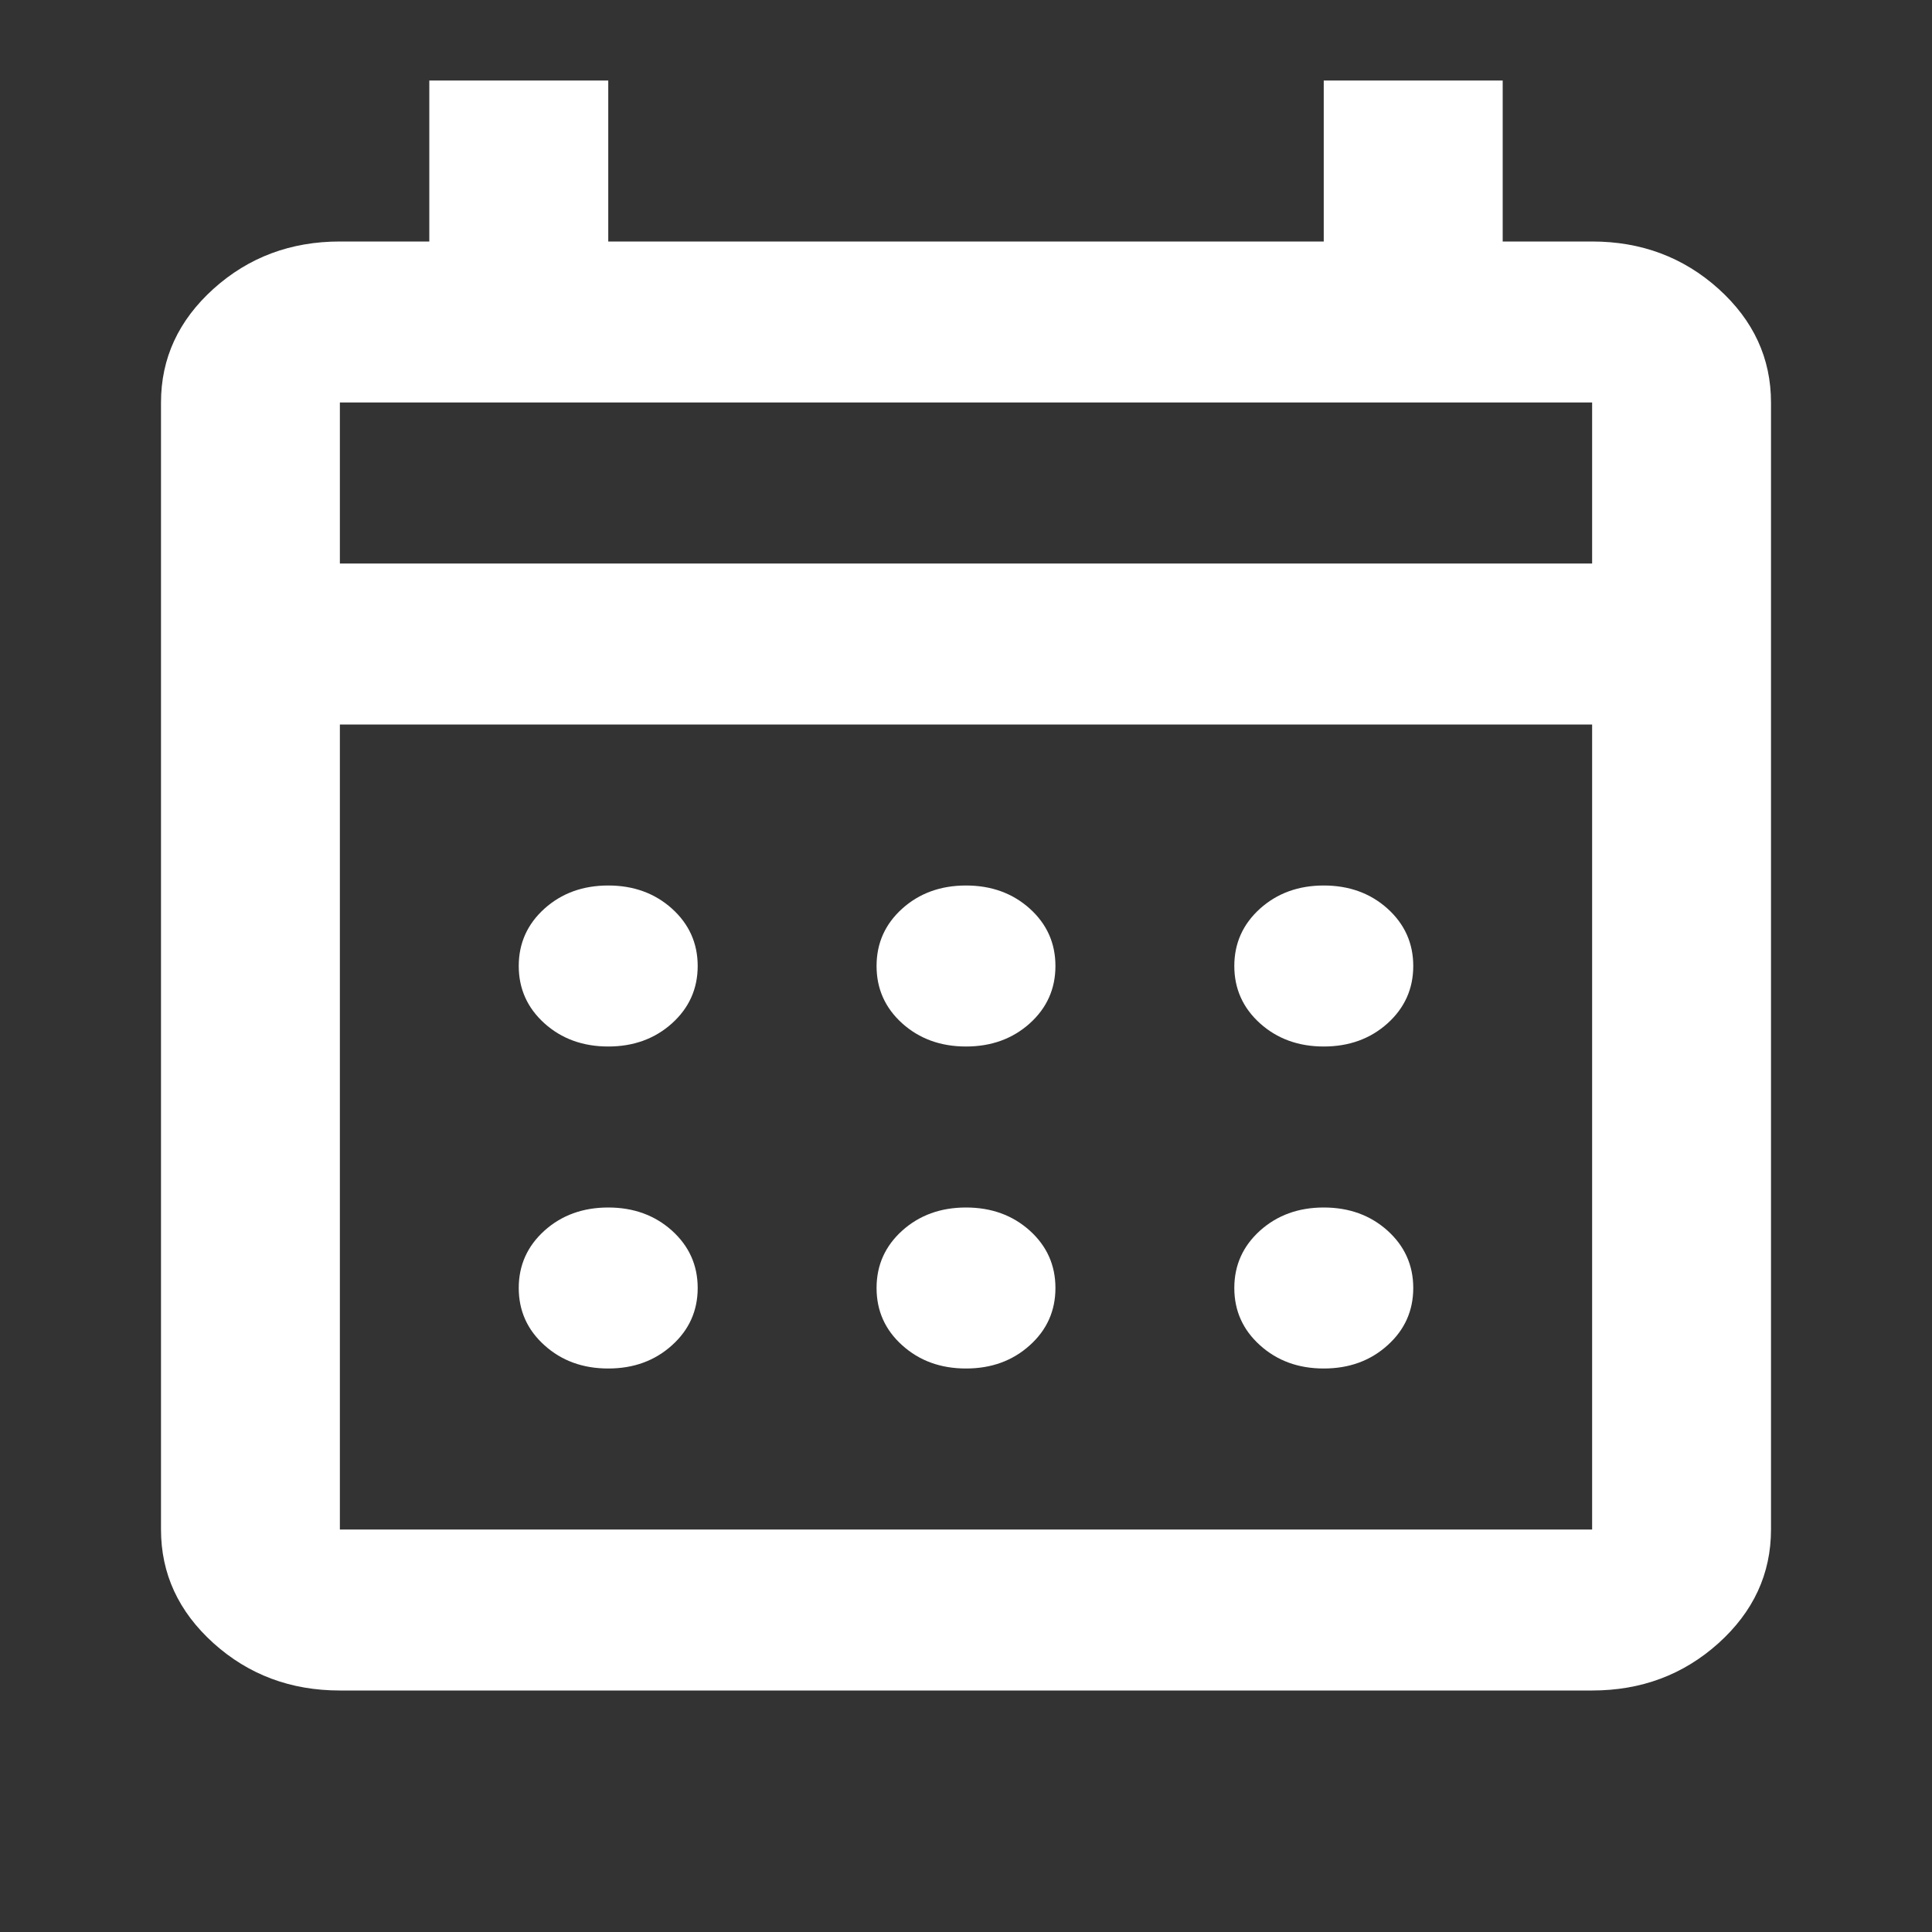<svg width="24" height="24" viewBox="0 0 24 24" fill="none" xmlns="http://www.w3.org/2000/svg">
<rect x="0" y="0" width="24" height="24" fill="#333333" stroke="none"/>
<path d="M4.222 21C3.611 21 3.088 20.804 2.653 20.413C2.218 20.021 2 19.55 2 19V5C2 4.45 2.218 3.979 2.653 3.587C3.088 3.196 3.611 3 4.222 3H5.333V1H7.556V3H16.444V1H18.667V3H19.778C20.389 3 20.912 3.196 21.347 3.587C21.782 3.979 22 4.45 22 5V19C22 19.55 21.782 20.021 21.347 20.413C20.912 20.804 20.389 21 19.778 21H4.222ZM4.222 19H19.778V9H4.222V19ZM4.222 7H19.778V5H4.222V7ZM12 13C11.685 13 11.421 12.904 11.208 12.713C10.995 12.521 10.889 12.283 10.889 12C10.889 11.717 10.995 11.479 11.208 11.287C11.421 11.096 11.685 11 12 11C12.315 11 12.579 11.096 12.792 11.287C13.005 11.479 13.111 11.717 13.111 12C13.111 12.283 13.005 12.521 12.792 12.713C12.579 12.904 12.315 13 12 13ZM7.556 13C7.241 13 6.977 12.904 6.764 12.713C6.551 12.521 6.444 12.283 6.444 12C6.444 11.717 6.551 11.479 6.764 11.287C6.977 11.096 7.241 11 7.556 11C7.87 11 8.134 11.096 8.347 11.287C8.56 11.479 8.667 11.717 8.667 12C8.667 12.283 8.56 12.521 8.347 12.713C8.134 12.904 7.87 13 7.556 13ZM16.444 13C16.13 13 15.866 12.904 15.653 12.713C15.44 12.521 15.333 12.283 15.333 12C15.333 11.717 15.44 11.479 15.653 11.287C15.866 11.096 16.13 11 16.444 11C16.759 11 17.023 11.096 17.236 11.287C17.449 11.479 17.556 11.717 17.556 12C17.556 12.283 17.449 12.521 17.236 12.713C17.023 12.904 16.759 13 16.444 13ZM12 17C11.685 17 11.421 16.904 11.208 16.712C10.995 16.521 10.889 16.283 10.889 16C10.889 15.717 10.995 15.479 11.208 15.287C11.421 15.096 11.685 15 12 15C12.315 15 12.579 15.096 12.792 15.287C13.005 15.479 13.111 15.717 13.111 16C13.111 16.283 13.005 16.521 12.792 16.712C12.579 16.904 12.315 17 12 17ZM7.556 17C7.241 17 6.977 16.904 6.764 16.712C6.551 16.521 6.444 16.283 6.444 16C6.444 15.717 6.551 15.479 6.764 15.287C6.977 15.096 7.241 15 7.556 15C7.87 15 8.134 15.096 8.347 15.287C8.56 15.479 8.667 15.717 8.667 16C8.667 16.283 8.56 16.521 8.347 16.712C8.134 16.904 7.87 17 7.556 17ZM16.444 17C16.13 17 15.866 16.904 15.653 16.712C15.44 16.521 15.333 16.283 15.333 16C15.333 15.717 15.44 15.479 15.653 15.287C15.866 15.096 16.13 15 16.444 15C16.759 15 17.023 15.096 17.236 15.287C17.449 15.479 17.556 15.717 17.556 16C17.556 16.283 17.449 16.521 17.236 16.712C17.023 16.904 16.759 17 16.444 17Z" fill="white"/>
</svg>
